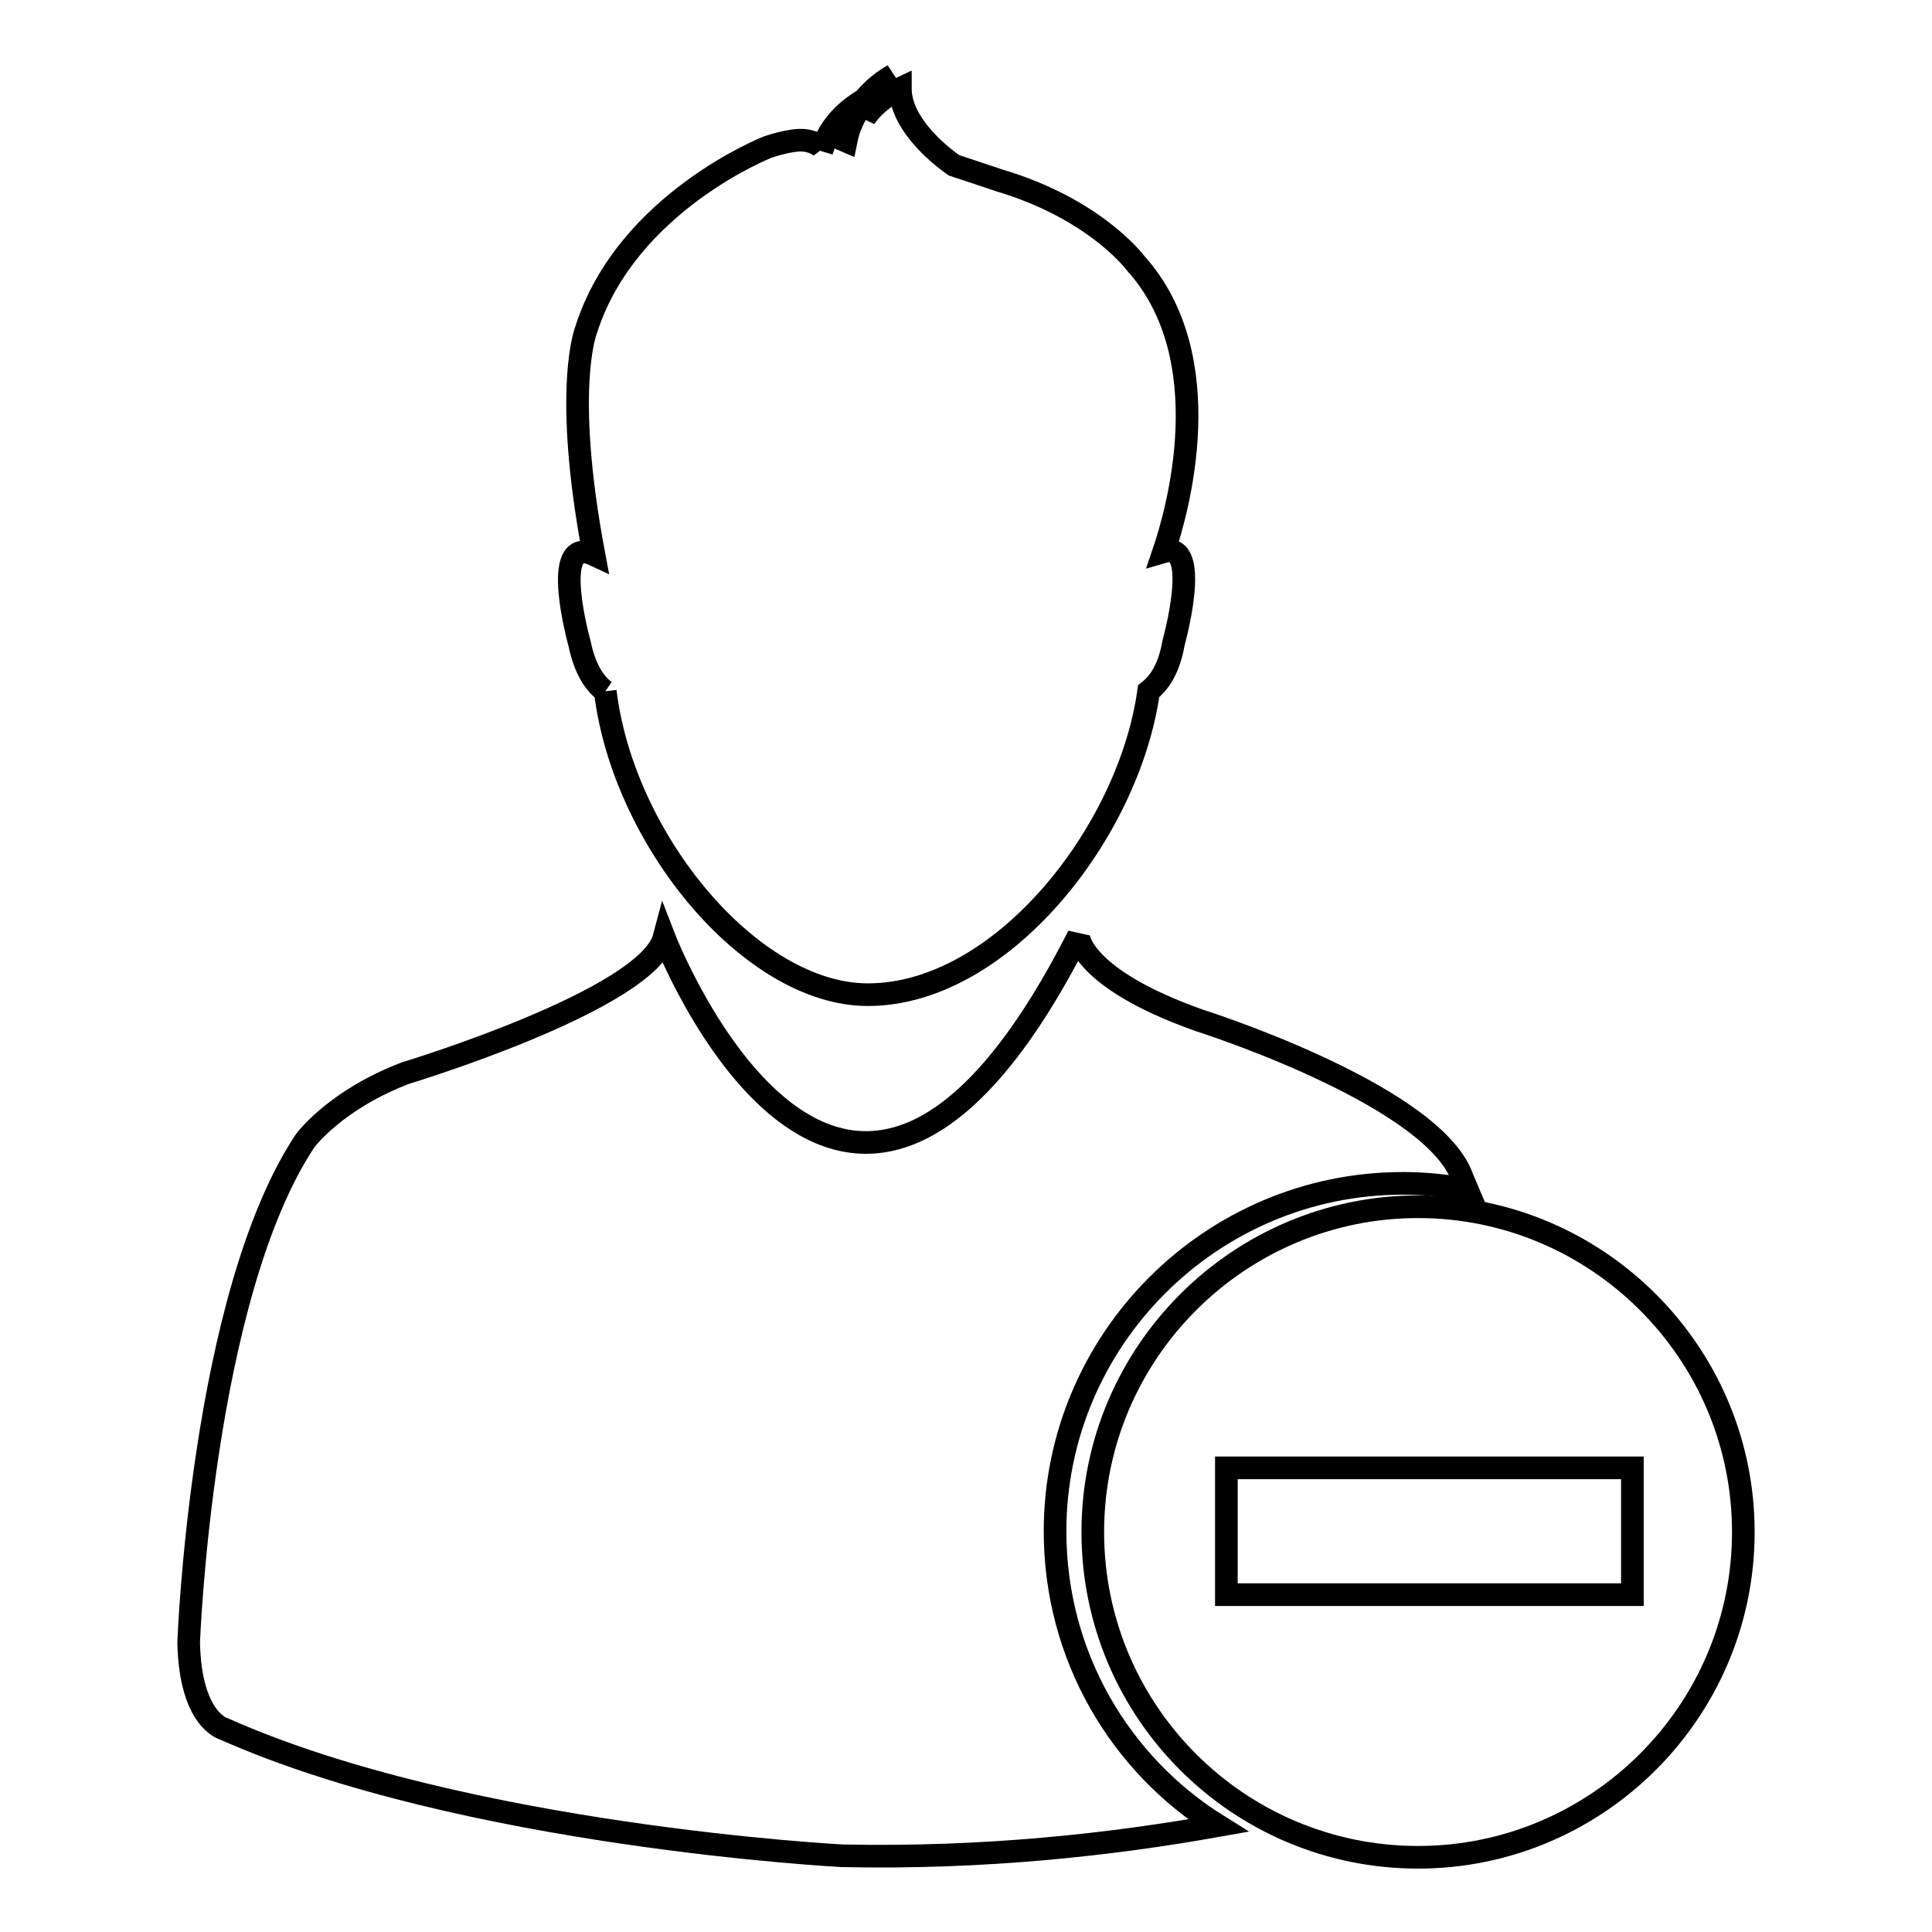 <?xml version="1.0" encoding="utf-8"?>
<!-- Svg Vector Icons : http://www.onlinewebfonts.com/icon -->
<!DOCTYPE svg PUBLIC "-//W3C//DTD SVG 1.1//EN" "http://www.w3.org/Graphics/SVG/1.1/DTD/svg11.dtd">
<svg version="1.1" xmlns="http://www.w3.org/2000/svg" xmlns:xlink="http://www.w3.org/1999/xlink" x="0px" y="0px" viewBox="0 0 256 256" enable-background="new 0 0 256 256" xml:space="preserve">
<g><g><path stroke-width="3" fill-opacity="0" stroke="#000000"  d="M80.2,91.6c2.4,19.8,19.4,40.2,34.8,40.2c17.7,0,34.6-21.5,37.2-40.2c1-0.8,2.6-2.4,3.3-6.4c0,0,3.8-13.6-1.3-12.1c1.8-5.3,7.6-25.6-3.7-38.2c0,0-5.3-7.2-18.1-11l-6-2c-2.4-1.7-7.1-5.7-7.1-10.2c0,0-3,1.4-4.7,3.9c0.7-2.1,1.8-4,3.7-5.6c0,0-2,1-3.8,3.2c-1.4,0.8-4.6,3-5.6,6.8l0.1-0.3c0,0-0.7-0.9-2.4-1.1c-1.8-0.2-4.9,0.9-4.9,0.9s-18.6,7.3-24,24.1c0,0-3.2,7.6,1,29.9c-6-2.8-1.9,11.8-1.9,11.8C77.6,89.2,79.2,90.9,80.2,91.6 M114.2,13.9c-0.9,1.3-1.7,2.8-2.1,4.8l-0.7-0.3C111.9,16.8,112.8,15.2,114.2,13.9"/><path stroke-width="3" fill-opacity="0" stroke="#000000"  d="M139.8,202.9c0-25.4,20.7-46.1,46.1-46.1c2.9,0,5.8,0.3,8.5,0.8c-0.6-1.4-0.9-2.2-0.9-2.2c-4.9-10.8-34.6-20.2-34.6-20.2c-15.8-5.6-16-11.2-16-11.2c-31.2,61.5-54.9,0.2-54.9,0.2c-2.2,8.3-34.3,18-34.3,18c-9.4,3.6-13.3,9-13.3,9C26.7,171.9,25,217.6,25,217.6c0.2,10.4,4.7,11.5,4.7,11.5c31.9,14.2,81.9,16.8,81.9,16.8c18.9,0.4,35.8-1.5,49.8-4C148.4,233.8,139.8,219.4,139.8,202.9"/><path stroke-width="3" fill-opacity="0" stroke="#000000"  d="M187.9,159.9c-23.7,0-43.1,19.3-43.1,43.1c0,23.8,19.3,43.1,43.1,43.1c23.7,0,43.1-19.3,43.1-43.1C231,179.2,211.6,159.9,187.9,159.9 M216.3,211.3h-53.8v-16.8h53.8V211.3L216.3,211.3z"/></g></g>
</svg>